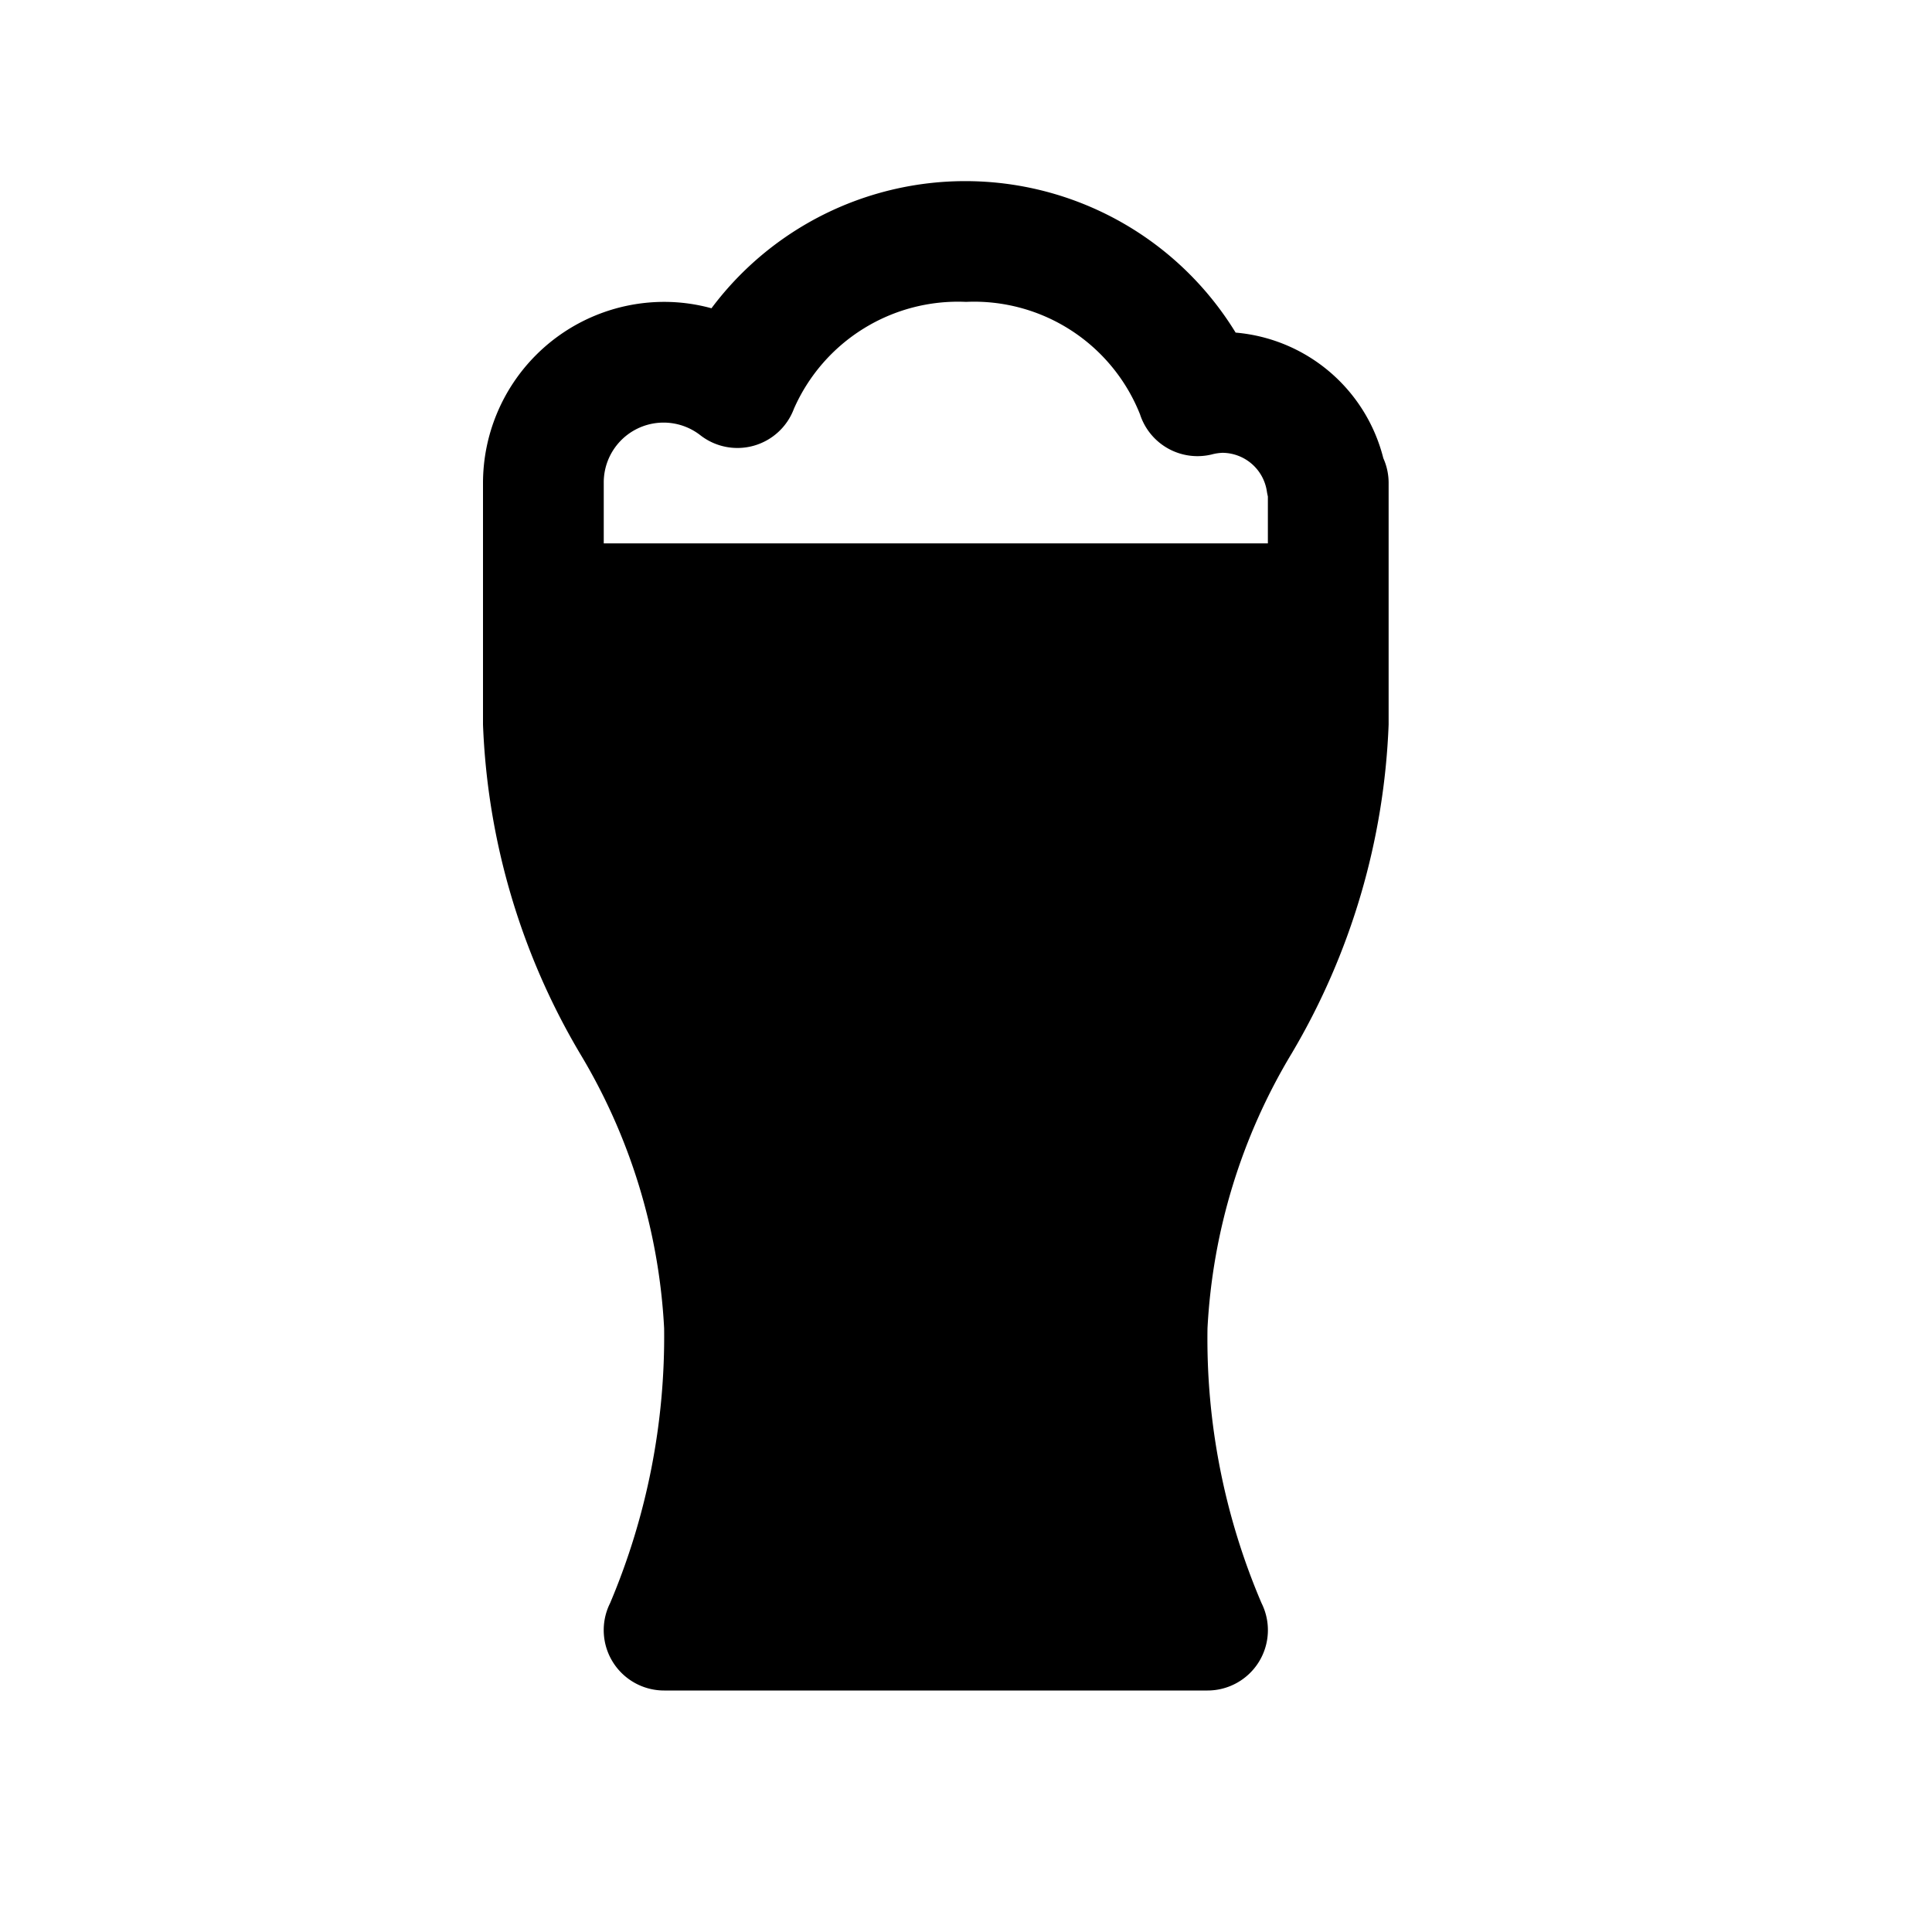 <svg id="glyphicons-basic" xmlns="http://www.w3.org/2000/svg" viewBox="0 0 32 32">
  <path id="beer-alt" d="M22.912,7.589a2.765,2.765,0,0,0-2.446-2.08,5.25,5.25,0,0,0-8.682-.403A2.951,2.951,0,0,0,11,5,3.003,3.003,0,0,0,8,8v4a11.549,11.549,0,0,0,1.605,5.447A9.808,9.808,0,0,1,11,22a11.321,11.321,0,0,1-.895,4.553A1,1,0,0,0,11,28h9a1,1,0,0,0,.895-1.447A11.137,11.137,0,0,1,20,22a9.808,9.808,0,0,1,1.395-4.553A11.549,11.549,0,0,0,23,12V8A.997.997,0,0,0,22.912,7.589ZM21,9H10V8a.991.991,0,0,1,1.604-.788A.999.999,0,0,0,13.15,6.77,2.969,2.969,0,0,1,16,5a2.958,2.958,0,0,1,2.882,1.862,1.001,1.001,0,0,0,1.189.665A.794.794,0,0,1,20.25,7.5a.749.749,0,0,1,.734.643c.004.027.01.054.016.081Z"/>
</svg>
